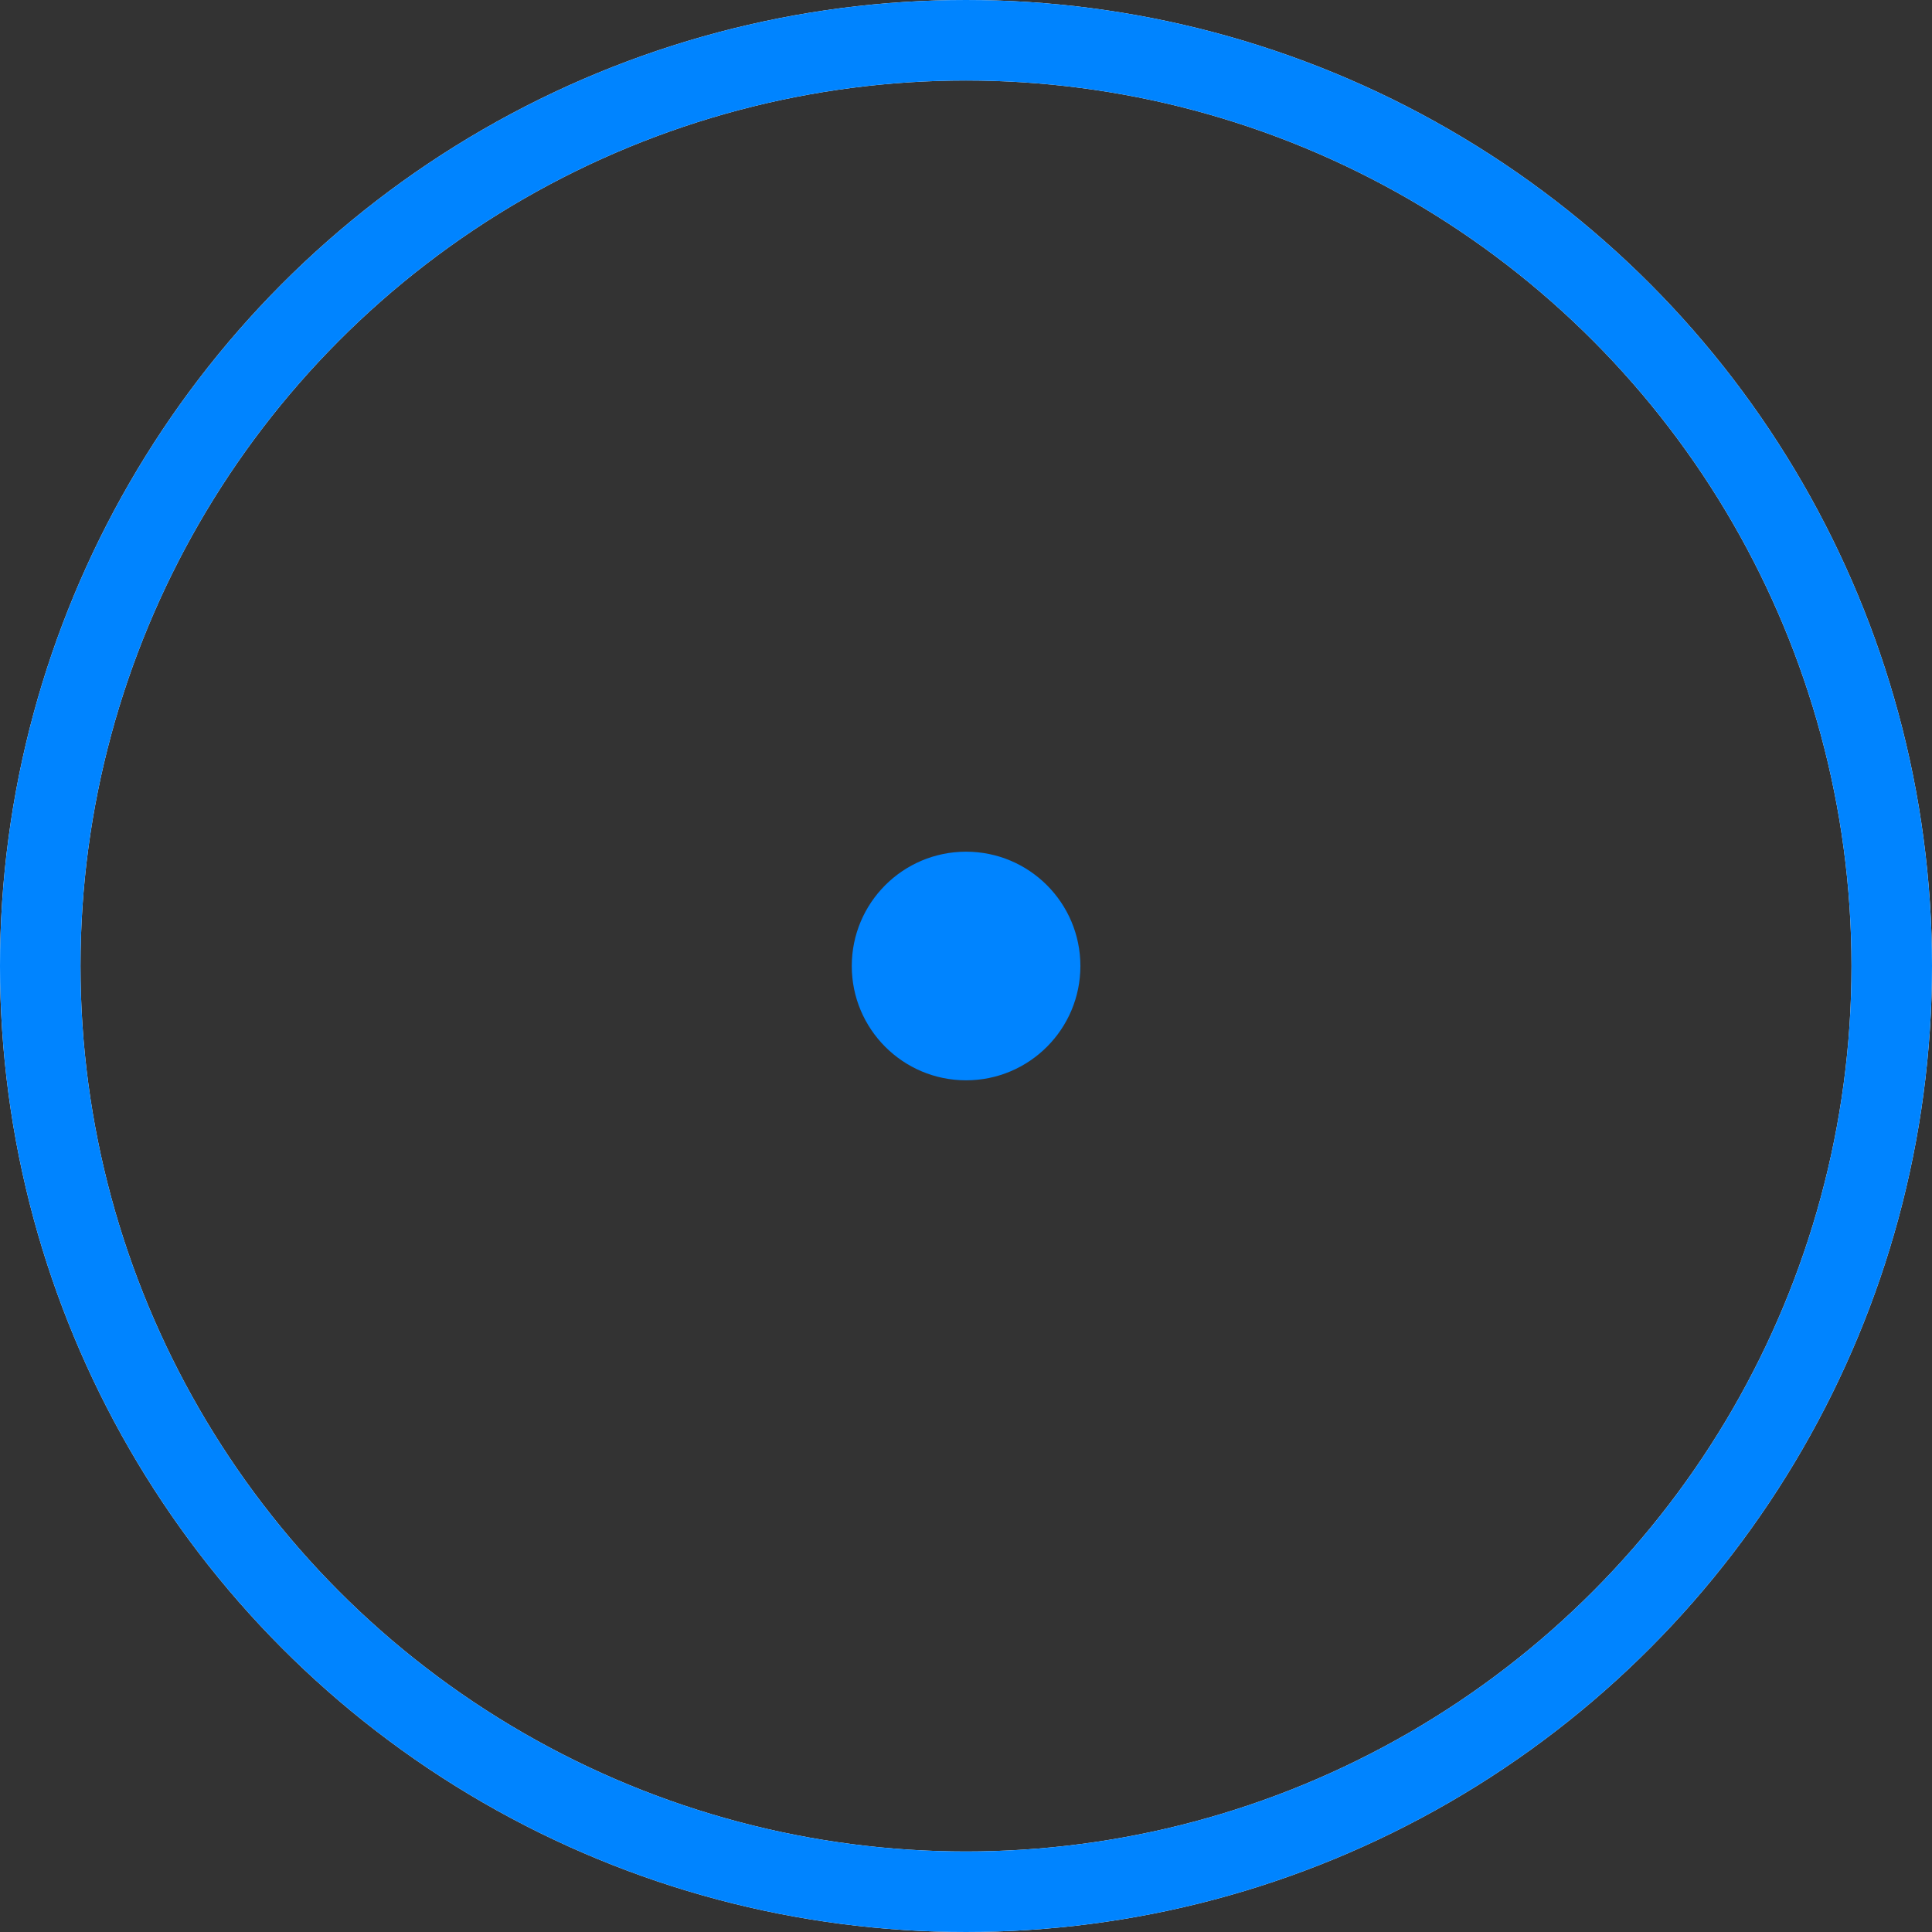 <svg width="24" height="24" viewBox="0 0 24 24" fill="none" xmlns="http://www.w3.org/2000/svg">
  <rect x="0" y="0" width="24" height="24" fill="#333333" stroke="none"/>
  <circle cx="12" cy="12" r="11.5" stroke="white"/>
  <circle cx="12" cy="12" r="11.5" stroke="#0084FF"/>
  <ellipse cx="12.001" cy="12" rx="1.42" ry="1.42" fill="#0084FF"/>
</svg>
